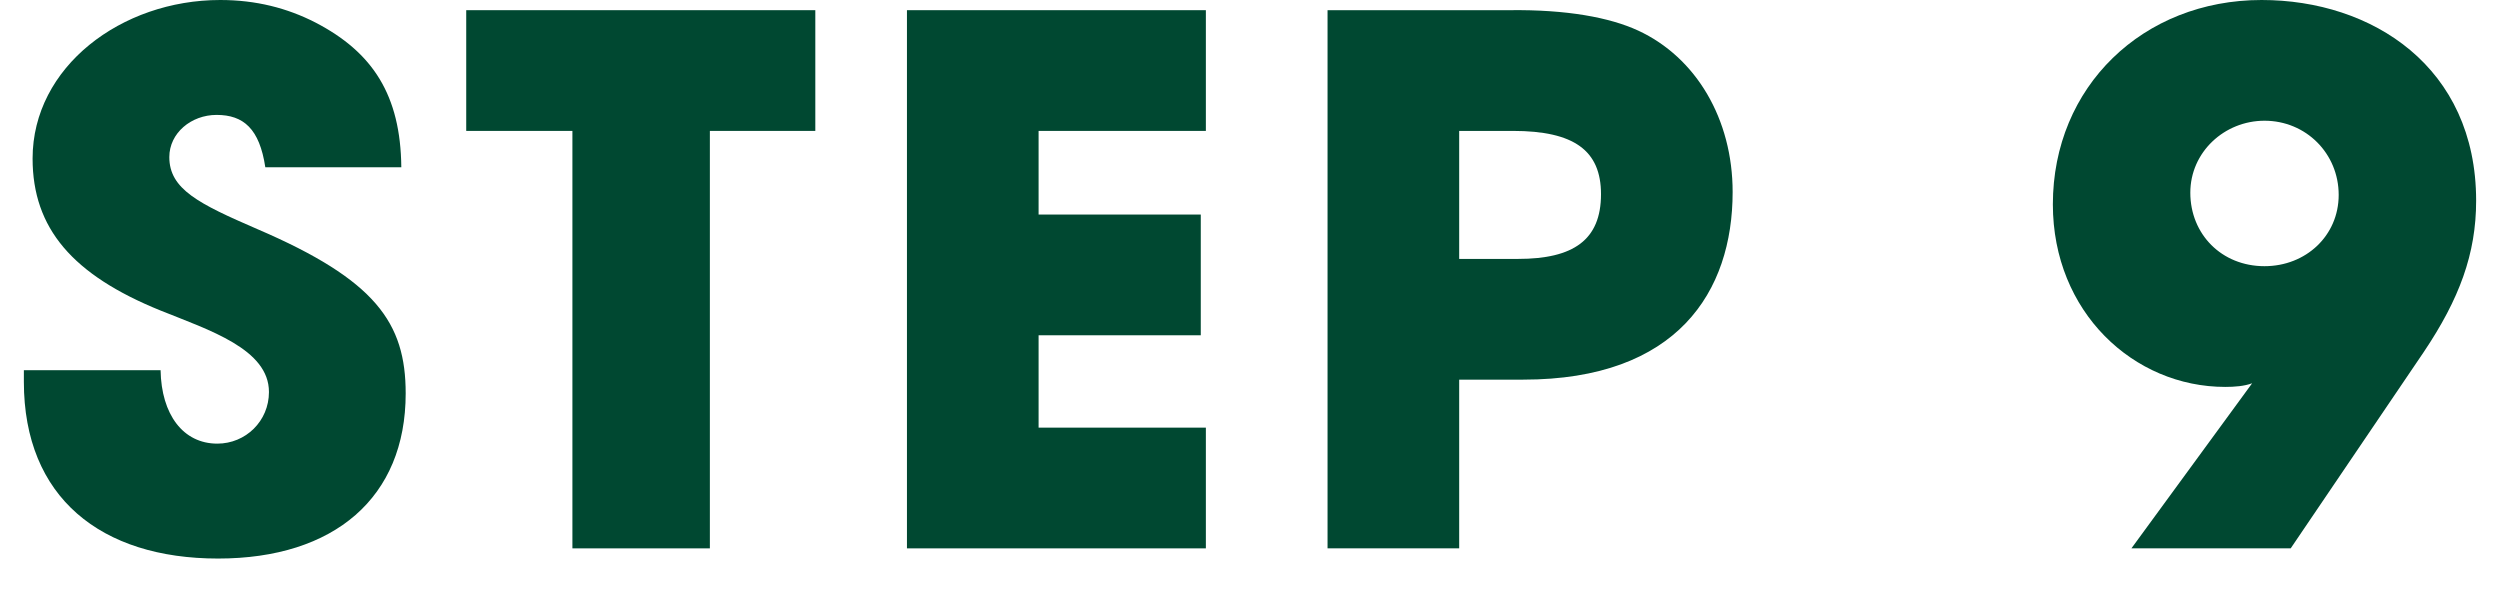 <svg width="55" height="13" viewBox="0 0 55 13" fill="none" xmlns="http://www.w3.org/2000/svg">
<path d="M50.395 12.064H46.891L49.547 8.432C49.371 8.496 49.163 8.512 48.955 8.512C46.939 8.512 45.163 6.864 45.163 4.496C45.163 1.904 47.147 0 49.755 0C52.187 0 54.475 1.472 54.475 4.416C54.475 5.584 54.107 6.576 53.323 7.744L50.395 12.064ZM51.451 4.288C51.451 3.376 50.731 2.656 49.819 2.656C48.939 2.656 48.187 3.344 48.187 4.24C48.187 5.152 48.875 5.856 49.819 5.856C50.731 5.856 51.451 5.184 51.451 4.288Z" fill="#004831"/>
<path d="M32.102 12.064H29.206V0.224H33.206C34.47 0.208 35.414 0.384 36.038 0.672C37.318 1.264 38.118 2.624 38.118 4.224C38.118 6.416 36.902 8.352 33.51 8.352H32.102V12.064ZM32.102 5.696H33.398C34.614 5.696 35.222 5.28 35.222 4.272C35.222 3.312 34.63 2.88 33.286 2.88H32.102V5.696Z" fill="#004831"/>
<path d="M26.529 12.064H19.953V0.224H26.529V2.88H22.849V4.72H26.417V7.376H22.849V9.408H26.529V12.064Z" fill="#004831"/>
<path d="M15.617 12.064H12.593V2.88H10.257V0.224H17.937V2.88H15.617V12.064Z" fill="#004831"/>
<path d="M8.829 3.68H5.837C5.709 2.832 5.357 2.528 4.765 2.528C4.205 2.528 3.725 2.928 3.725 3.456C3.725 4.16 4.365 4.48 5.661 5.04C8.269 6.16 8.925 7.104 8.925 8.656C8.925 10.944 7.357 12.288 4.797 12.288C2.221 12.288 0.525 10.944 0.525 8.4V8.144H3.533C3.549 9.12 4.029 9.76 4.781 9.76C5.405 9.76 5.917 9.264 5.917 8.624C5.917 7.68 4.605 7.264 3.533 6.832C1.597 6.048 0.717 5.024 0.717 3.488C0.717 1.472 2.669 0 4.845 0C5.629 0 6.317 0.176 6.941 0.496C8.205 1.152 8.813 2.096 8.829 3.68Z" fill="#004831"/>
</svg>

